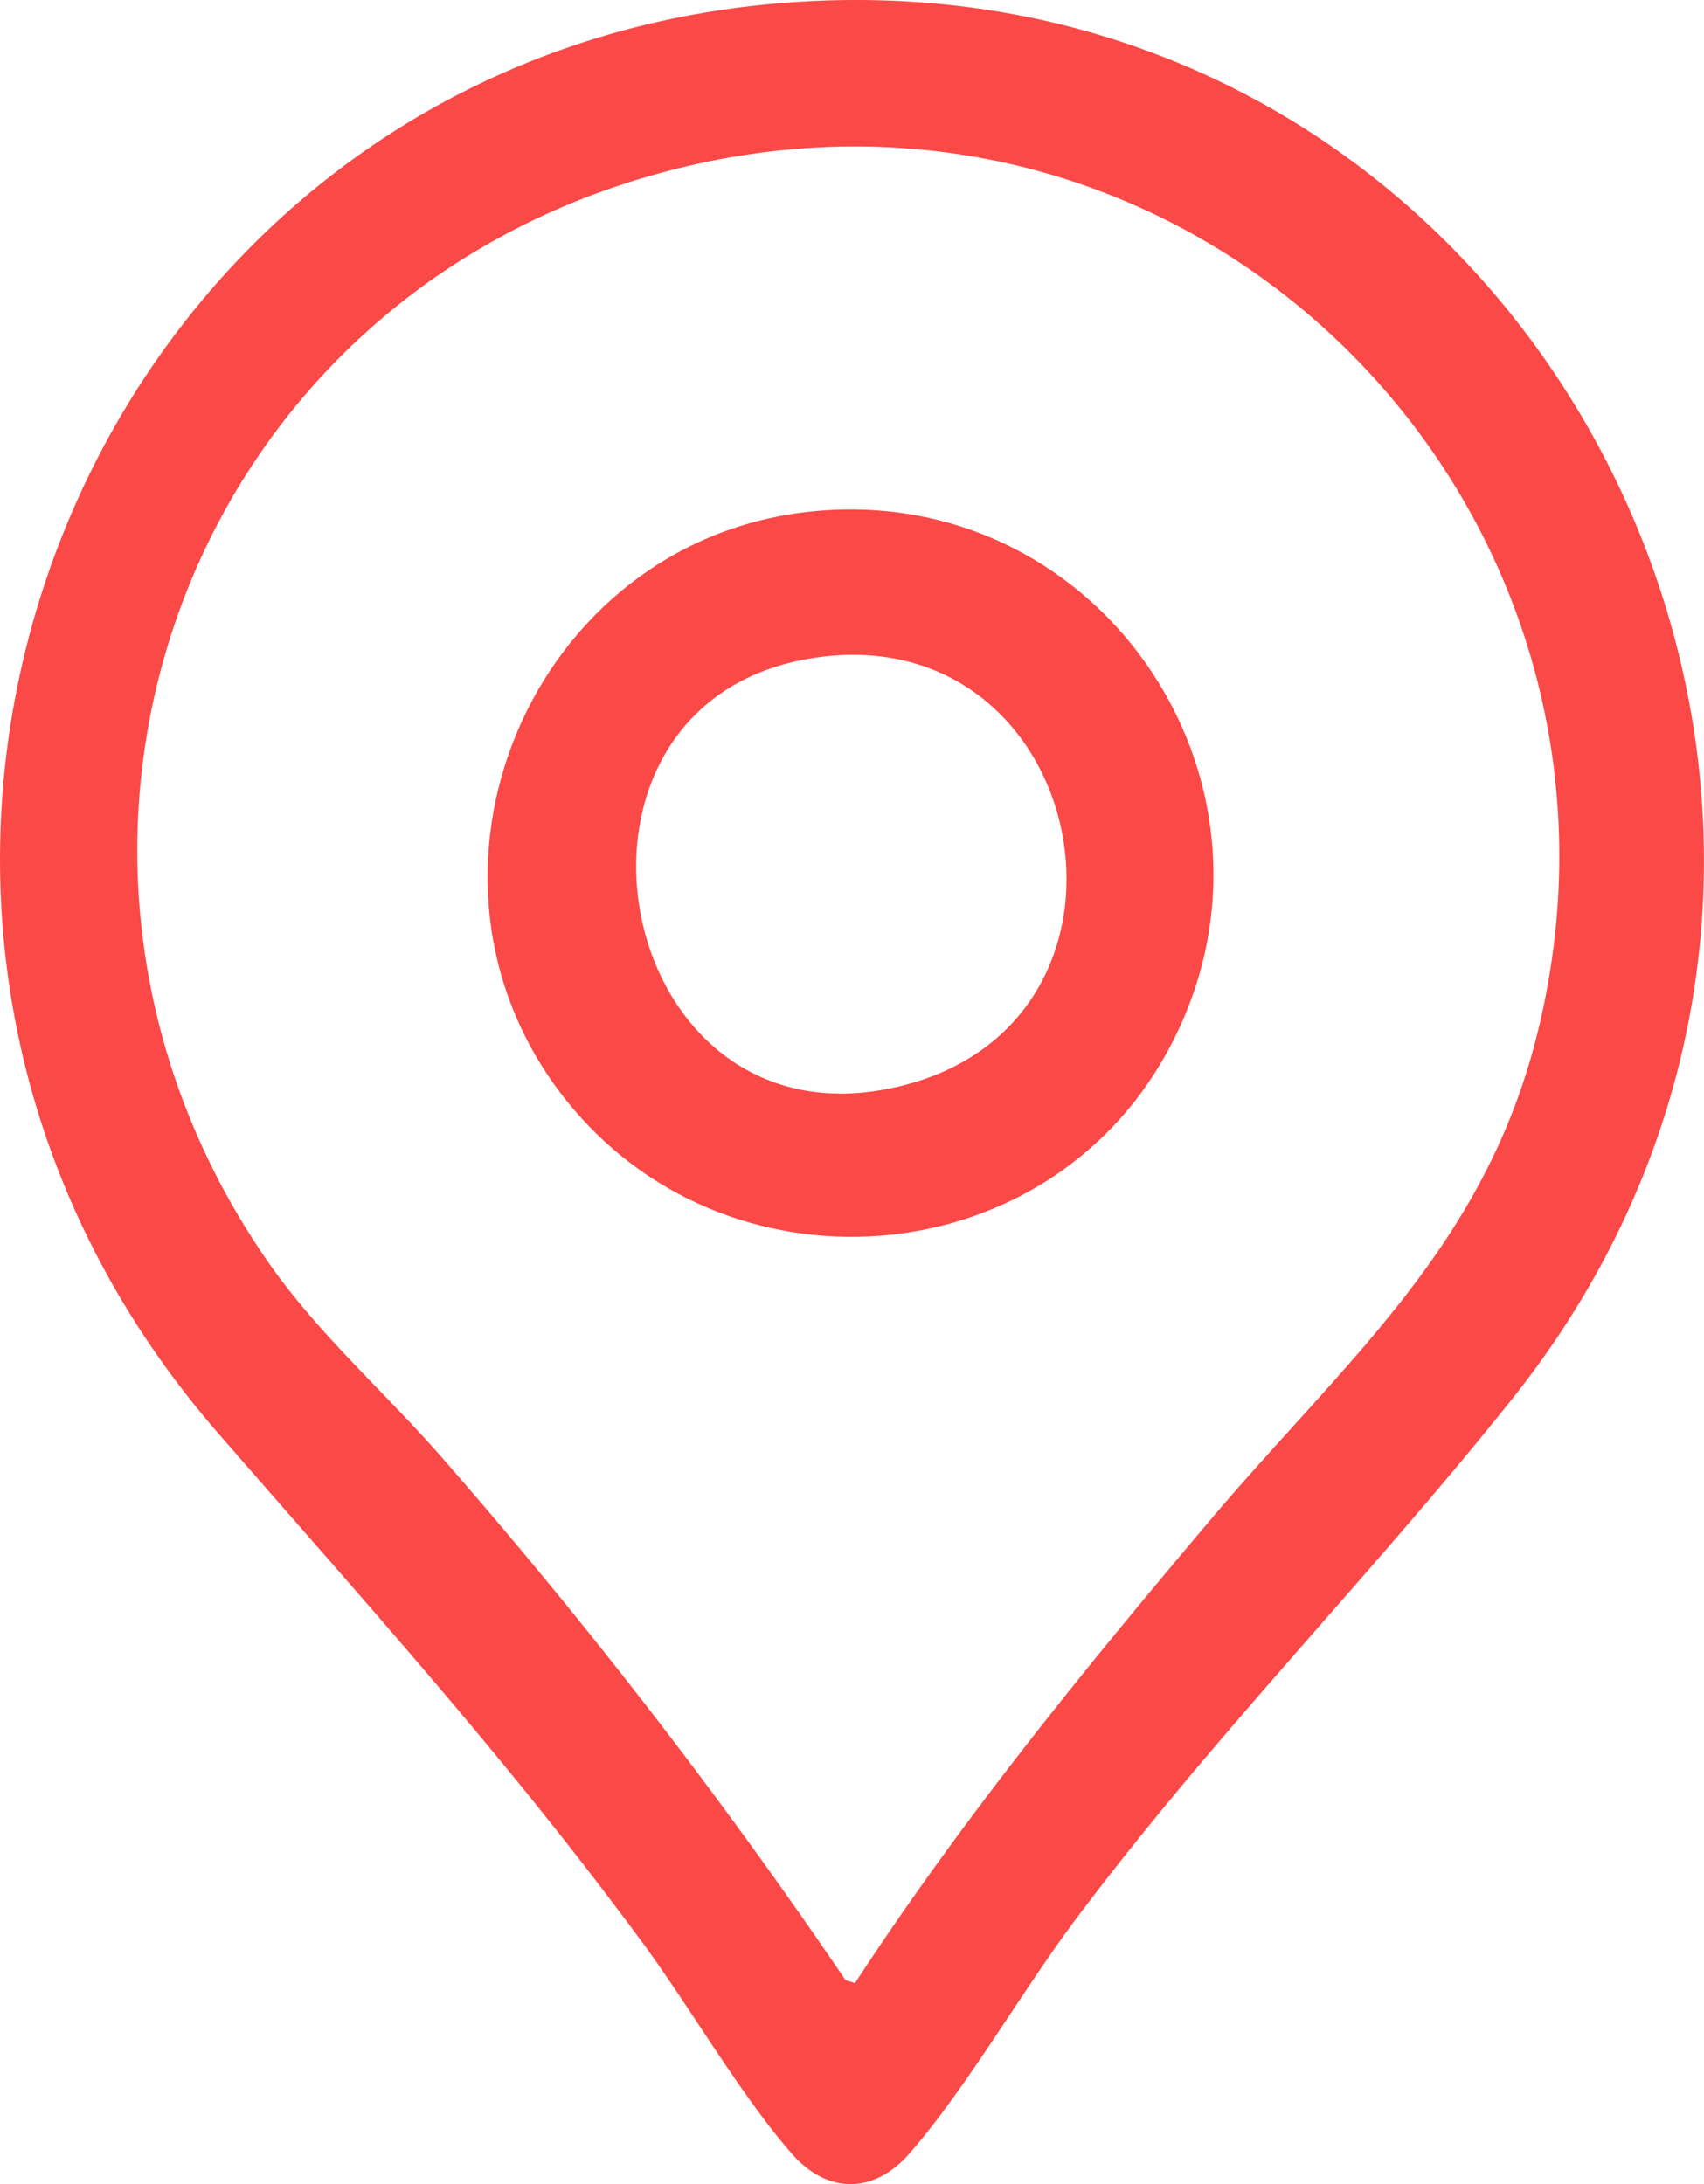 <svg width="39" height="50" fill="none" xmlns="http://www.w3.org/2000/svg"><path d="M18.199.047c16.992-1.135 27.087 18.58 16.414 31.974-3.231 4.055-6.842 7.71-10.002 11.93-1.237 1.652-2.487 3.85-3.798 5.35-.816.932-1.877.933-2.693 0-1.179-1.349-2.34-3.374-3.446-4.872-3.15-4.264-6.25-7.67-9.685-11.624C-5.792 20.405 1.946 1.133 18.2.047Zm1.37 45.352c2.429-3.726 5.271-7.217 8.146-10.618 3.099-3.665 6.3-6.275 7.495-11.218C38.044 11.839 27.843 1.195 16.06 3.73 4.279 6.267-.476 19.423 6.16 28.924c1.136 1.625 2.62 2.92 3.917 4.4a124.185 124.185 0 0 1 9.278 12.01l.214.065Z" fill="#FB4947"/><path d="M18.614 11.705c6.69-.654 11.354 6.46 8.095 12.388-2.844 5.172-10.143 5.67-13.779 1.06-4.037-5.119-.76-12.818 5.684-13.448Zm.206 3.33c-6.889.832-4.856 11.75 2.05 9.759 5.792-1.672 4.03-10.494-2.05-9.76Z" fill="#FB4947"/></svg>